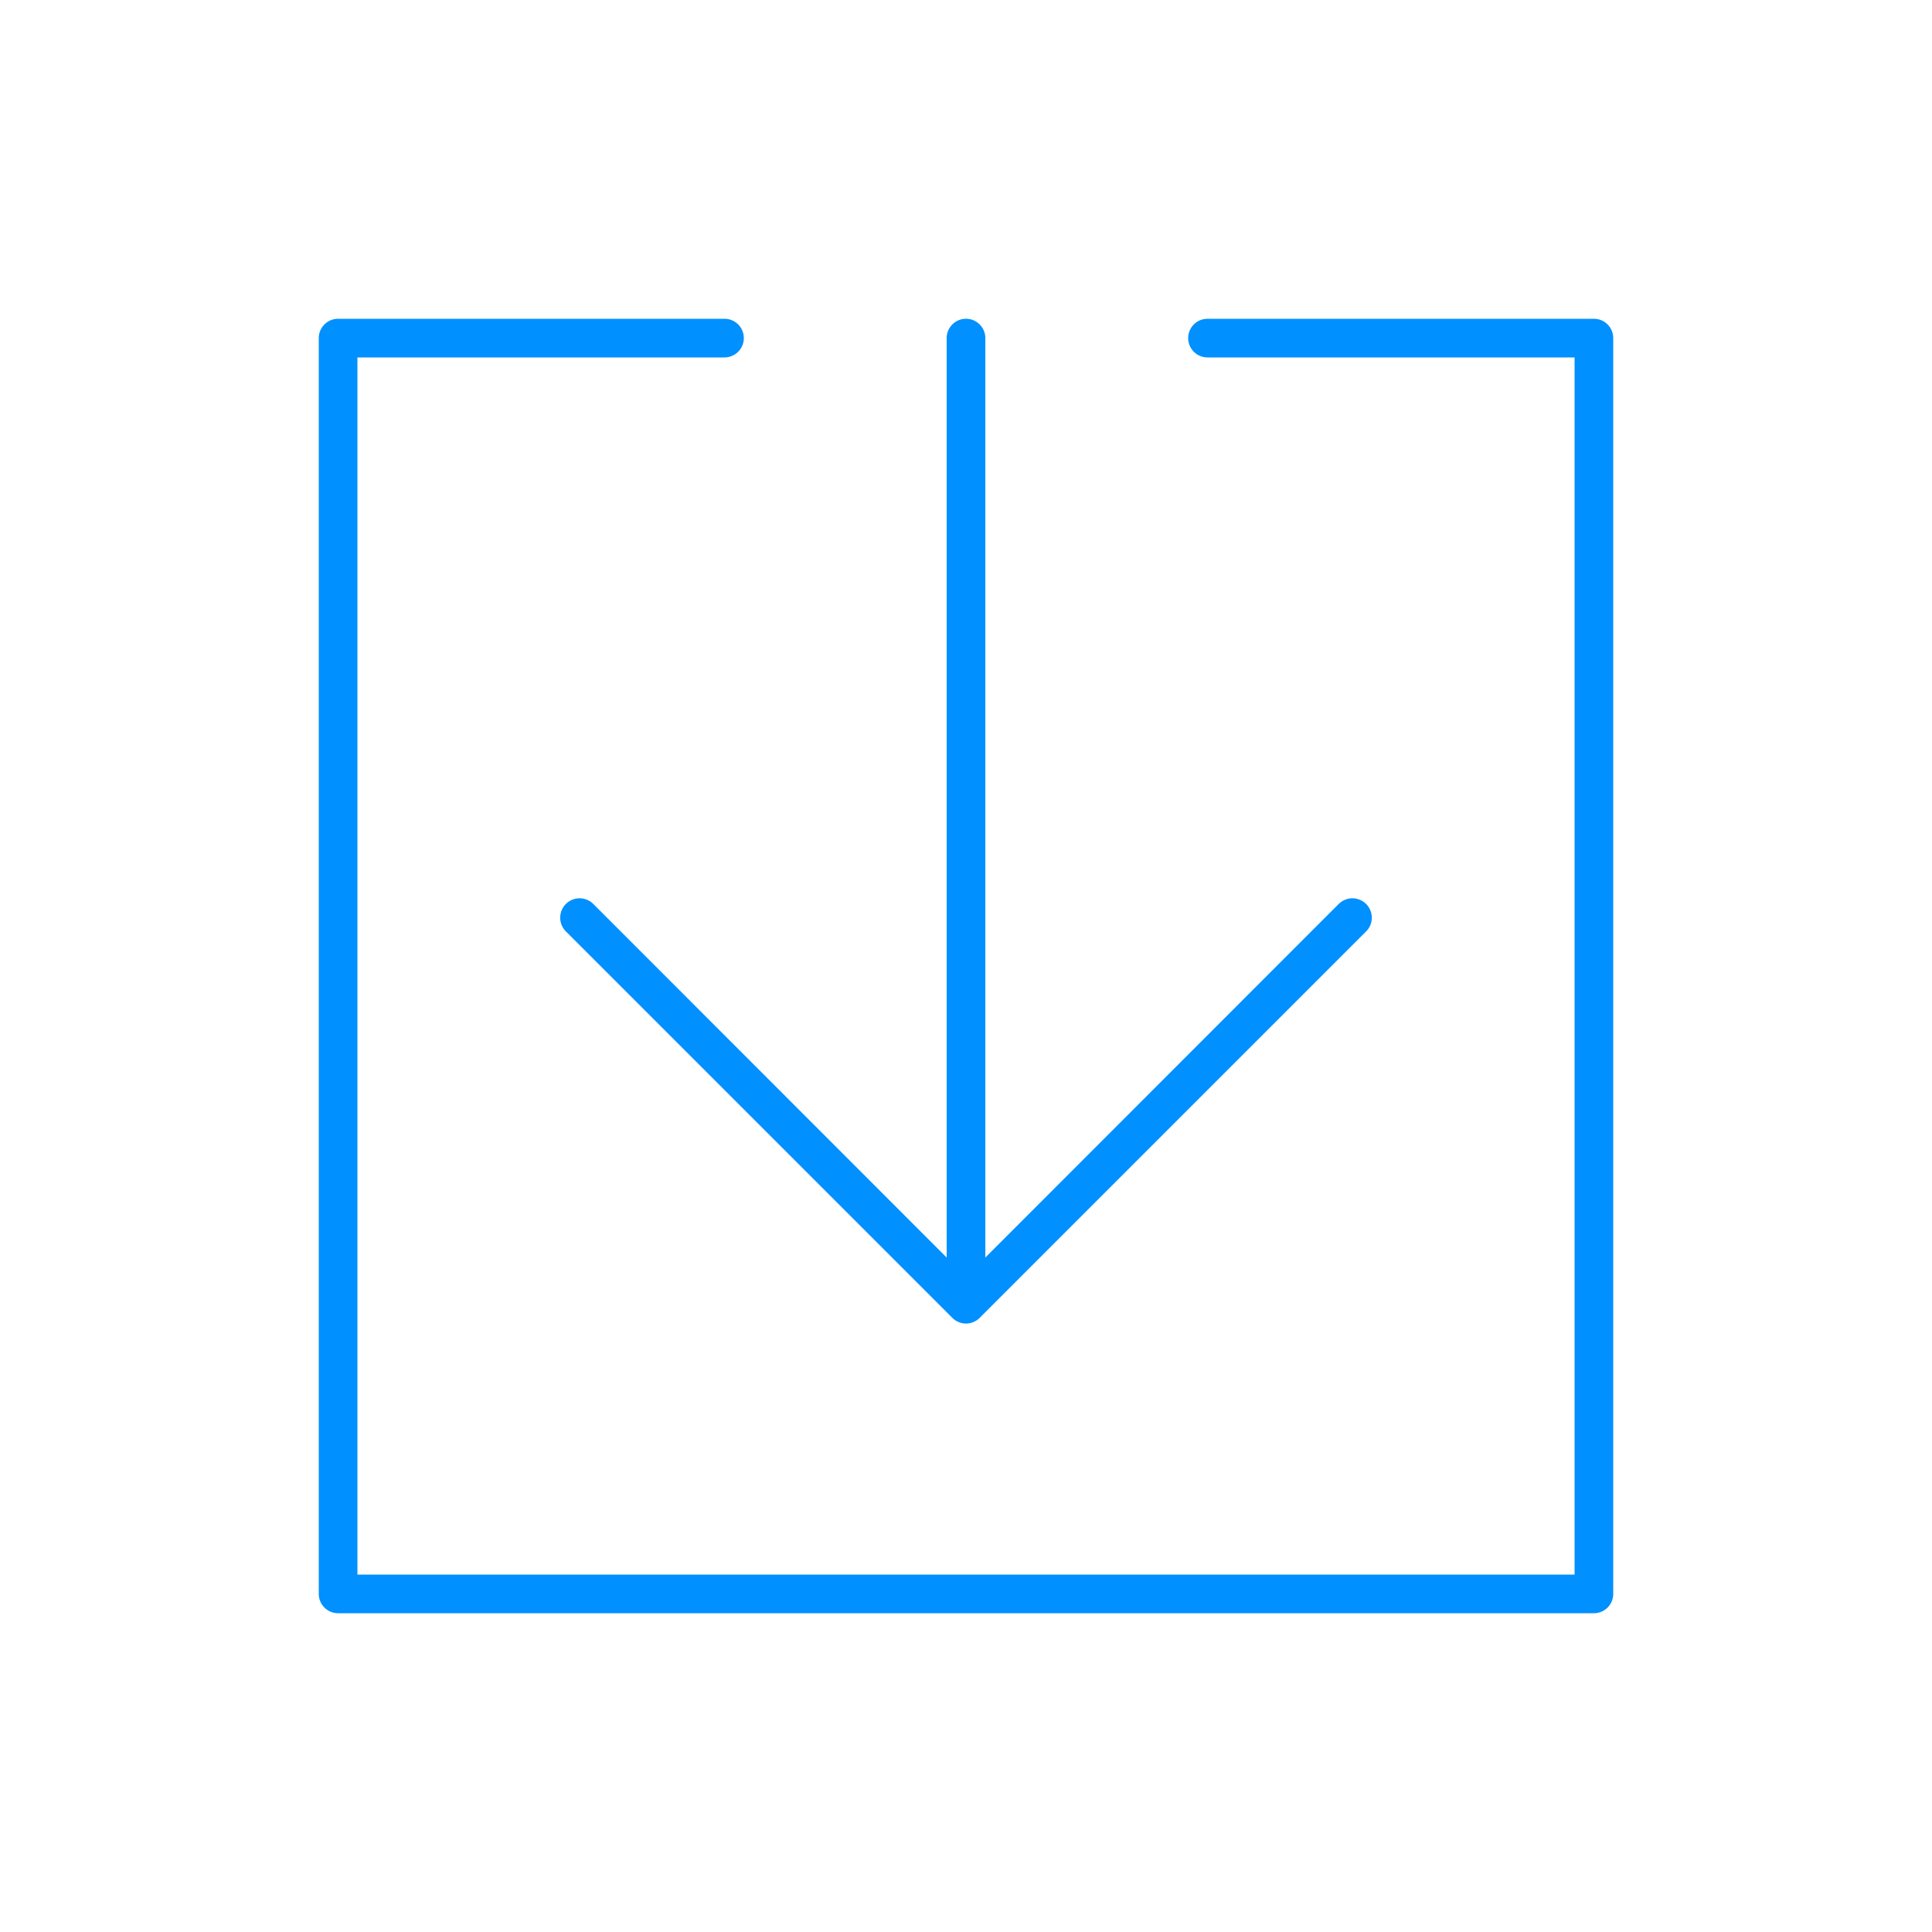<svg id="Ebene_1" data-name="Ebene 1" xmlns="http://www.w3.org/2000/svg" width="100" height="100" viewBox="0 0 100 100"><defs><style>.cls-1{fill:none;}.cls-2{fill:#0090ff;}</style></defs><rect class="cls-1" width="100" height="100"/><path class="cls-2" d="M82.5,16.5h-20a1,1,0,0,0,0,2h19v63h-63v-63h19a1,1,0,0,0,0-2h-20a1,1,0,0,0-1,1v65a1,1,0,0,0,1,1h65a1,1,0,0,0,1-1v-65A1,1,0,0,0,82.5,16.5Z" transform="translate(0)"/><path class="cls-2" d="M30.71,46.79a1,1,0,0,0-1.42,1.42l20,20a1,1,0,0,0,1.42,0l20-20a1,1,0,0,0-1.42-1.42L51,65.09V17.5a1,1,0,0,0-2,0V65.09Z" transform="translate(0)"/></svg>
